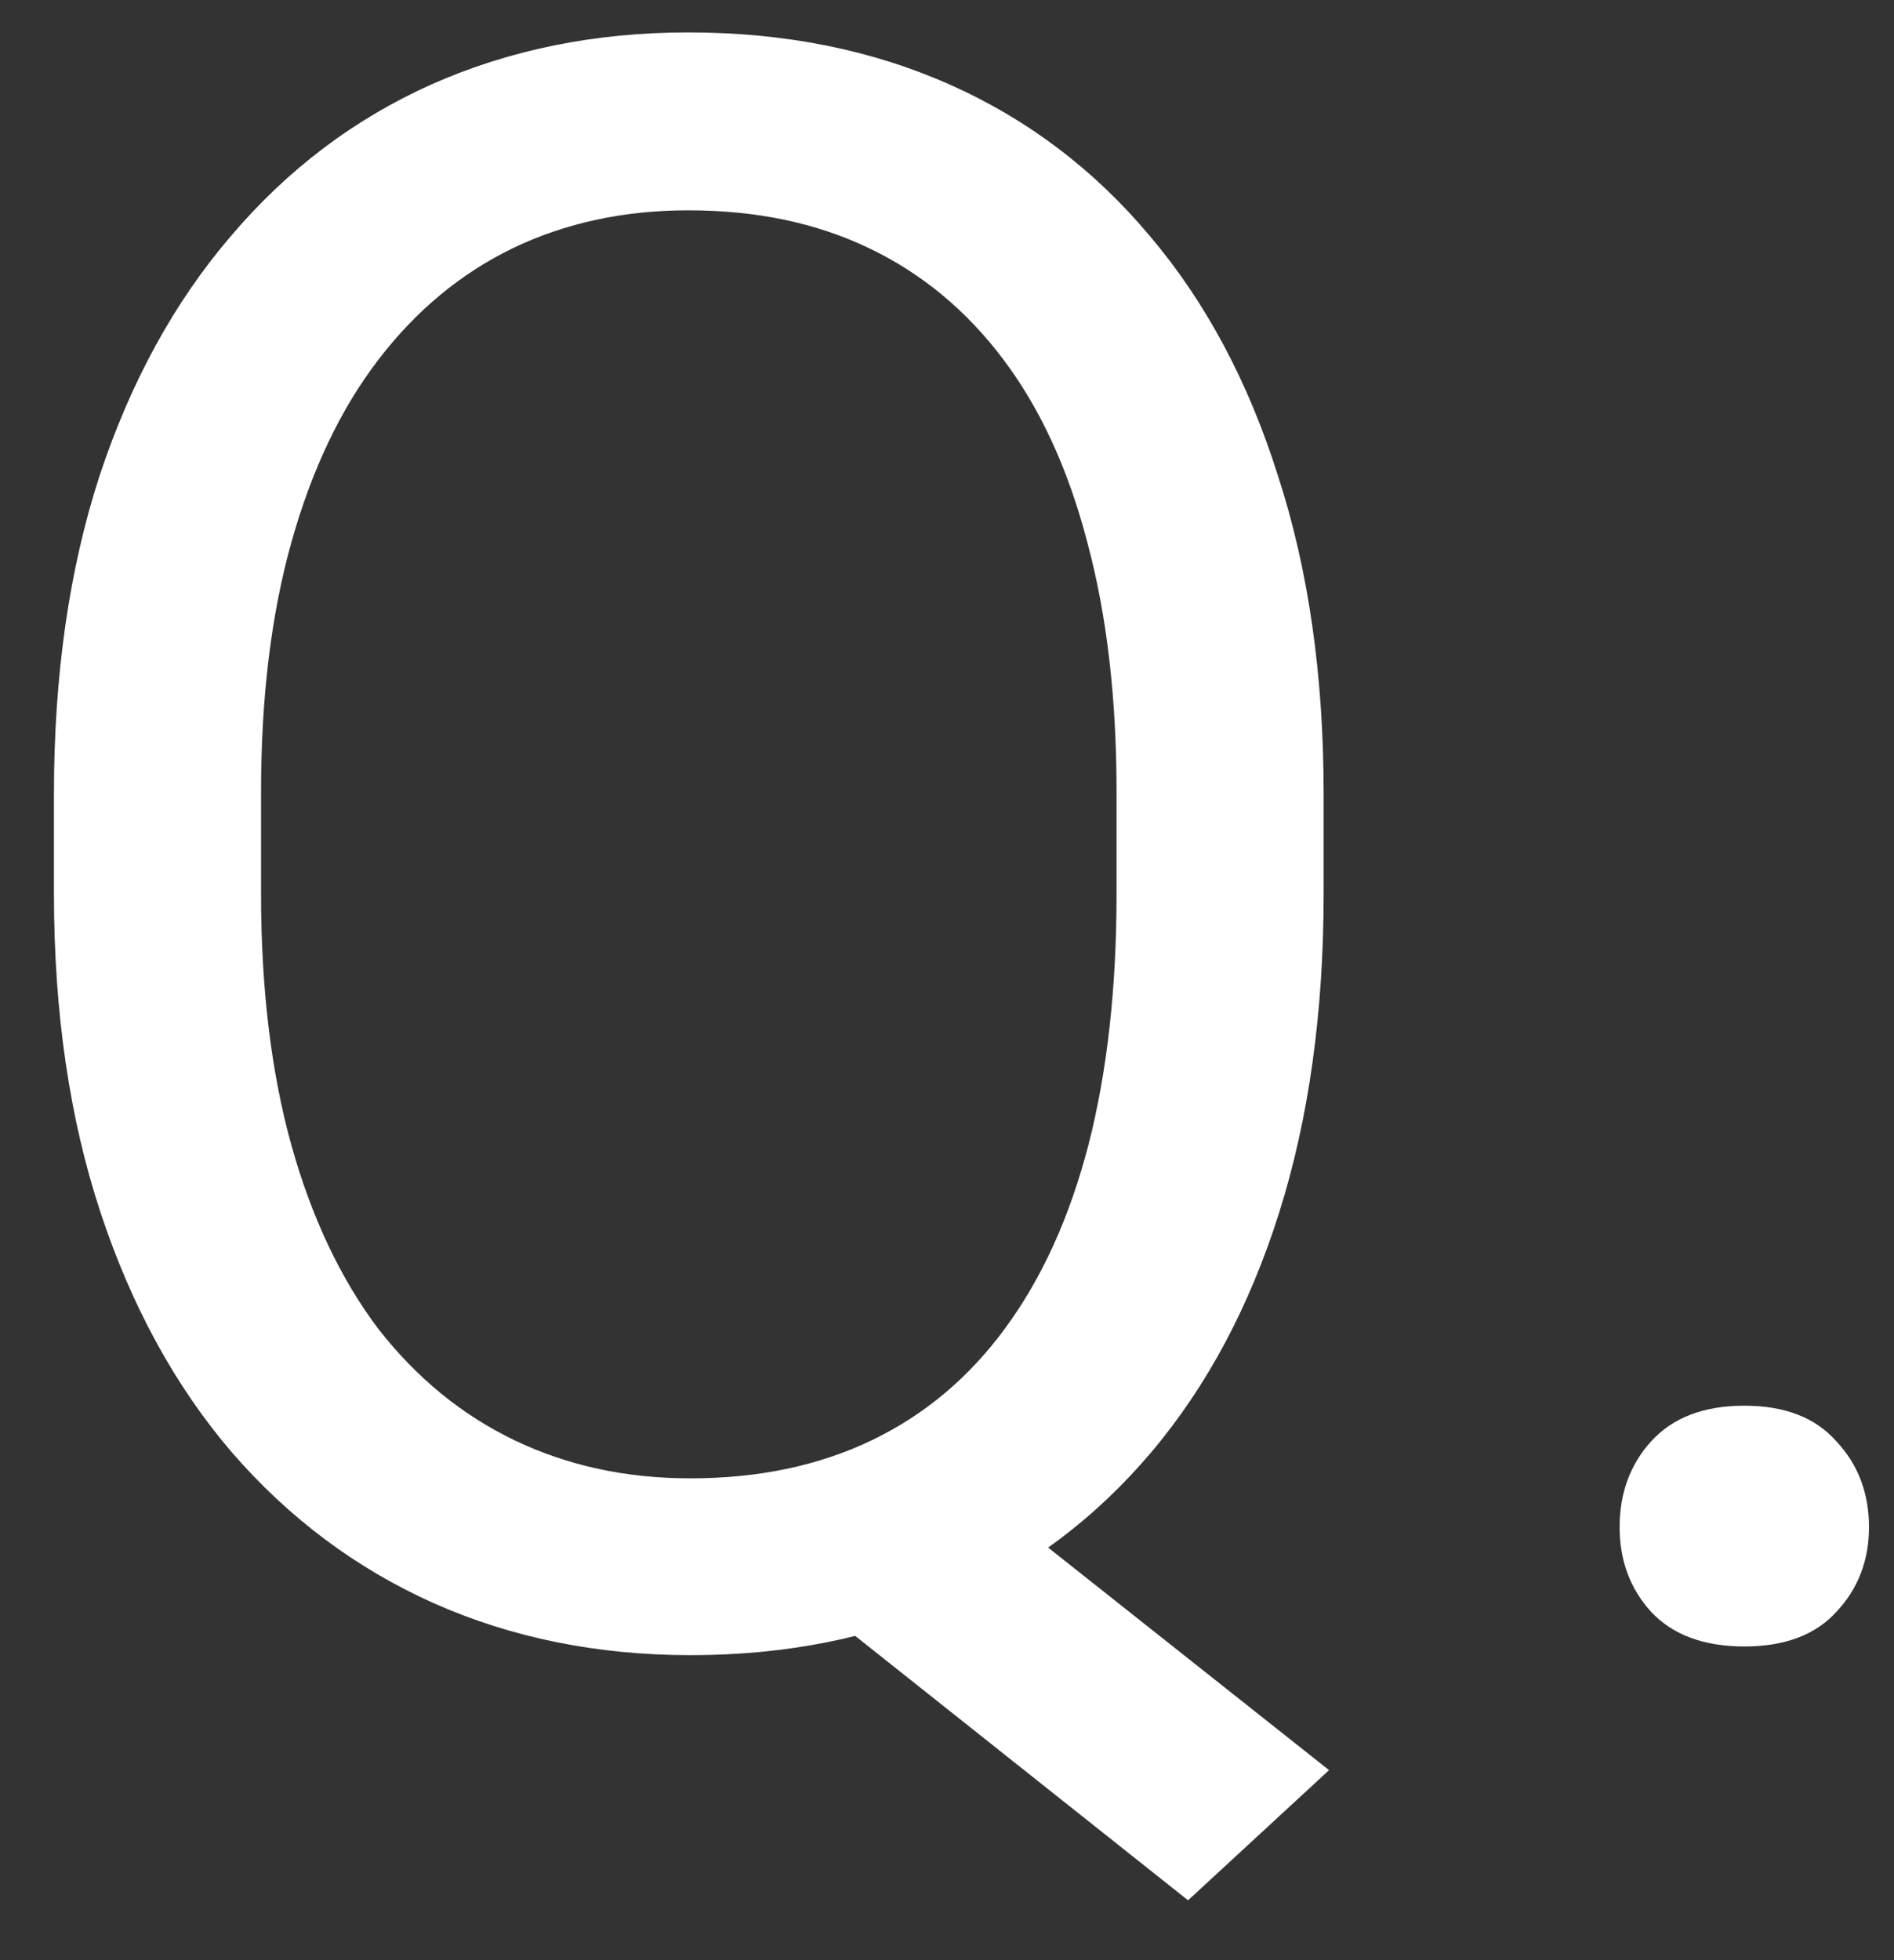 <svg width="29" height="30" viewBox="0 0 29 30" fill="none" xmlns="http://www.w3.org/2000/svg">
<rect x="0" y="0" width="29" height="30" fill="#333333" stroke="none"/>
<path d="M14.207 22.227L20.35 27.092L18.191 29.084L12.148 24.286L14.207 22.227ZM20.267 12.15V13.678C20.267 15.493 20.04 17.12 19.586 18.559C19.132 19.997 18.479 21.22 17.627 22.227C16.775 23.235 15.751 24.004 14.556 24.535C13.371 25.066 12.043 25.332 10.571 25.332C9.144 25.332 7.832 25.066 6.637 24.535C5.452 24.004 4.423 23.235 3.549 22.227C2.686 21.22 2.016 19.997 1.54 18.559C1.064 17.12 0.826 15.493 0.826 13.678V12.15C0.826 10.335 1.059 8.714 1.523 7.286C1.999 5.847 2.669 4.624 3.532 3.617C4.396 2.599 5.419 1.824 6.604 1.293C7.799 0.762 9.11 0.496 10.538 0.496C12.01 0.496 13.344 0.762 14.539 1.293C15.734 1.824 16.758 2.599 17.61 3.617C18.463 4.624 19.116 5.847 19.569 7.286C20.034 8.714 20.267 10.335 20.267 12.15ZM17.096 13.678V12.117C17.096 10.678 16.946 9.406 16.648 8.299C16.36 7.192 15.934 6.262 15.369 5.51C14.805 4.757 14.118 4.187 13.31 3.8C12.503 3.412 11.579 3.219 10.538 3.219C9.553 3.219 8.657 3.412 7.849 3.8C7.052 4.187 6.366 4.757 5.79 5.51C5.215 6.262 4.772 7.192 4.462 8.299C4.152 9.406 3.997 10.678 3.997 12.117V13.678C3.997 15.128 4.152 16.412 4.462 17.529C4.772 18.636 5.215 19.571 5.79 20.335C6.377 21.088 7.074 21.658 7.882 22.045C8.69 22.432 9.586 22.626 10.571 22.626C11.612 22.626 12.536 22.432 13.344 22.045C14.152 21.658 14.832 21.088 15.386 20.335C15.95 19.571 16.376 18.636 16.664 17.529C16.952 16.412 17.096 15.128 17.096 13.678ZM24.799 23.373C24.799 22.853 24.959 22.416 25.28 22.061C25.612 21.696 26.088 21.514 26.708 21.514C27.328 21.514 27.798 21.696 28.119 22.061C28.451 22.416 28.617 22.853 28.617 23.373C28.617 23.882 28.451 24.314 28.119 24.668C27.798 25.022 27.328 25.199 26.708 25.199C26.088 25.199 25.612 25.022 25.28 24.668C24.959 24.314 24.799 23.882 24.799 23.373Z" fill="white"/>
</svg>
